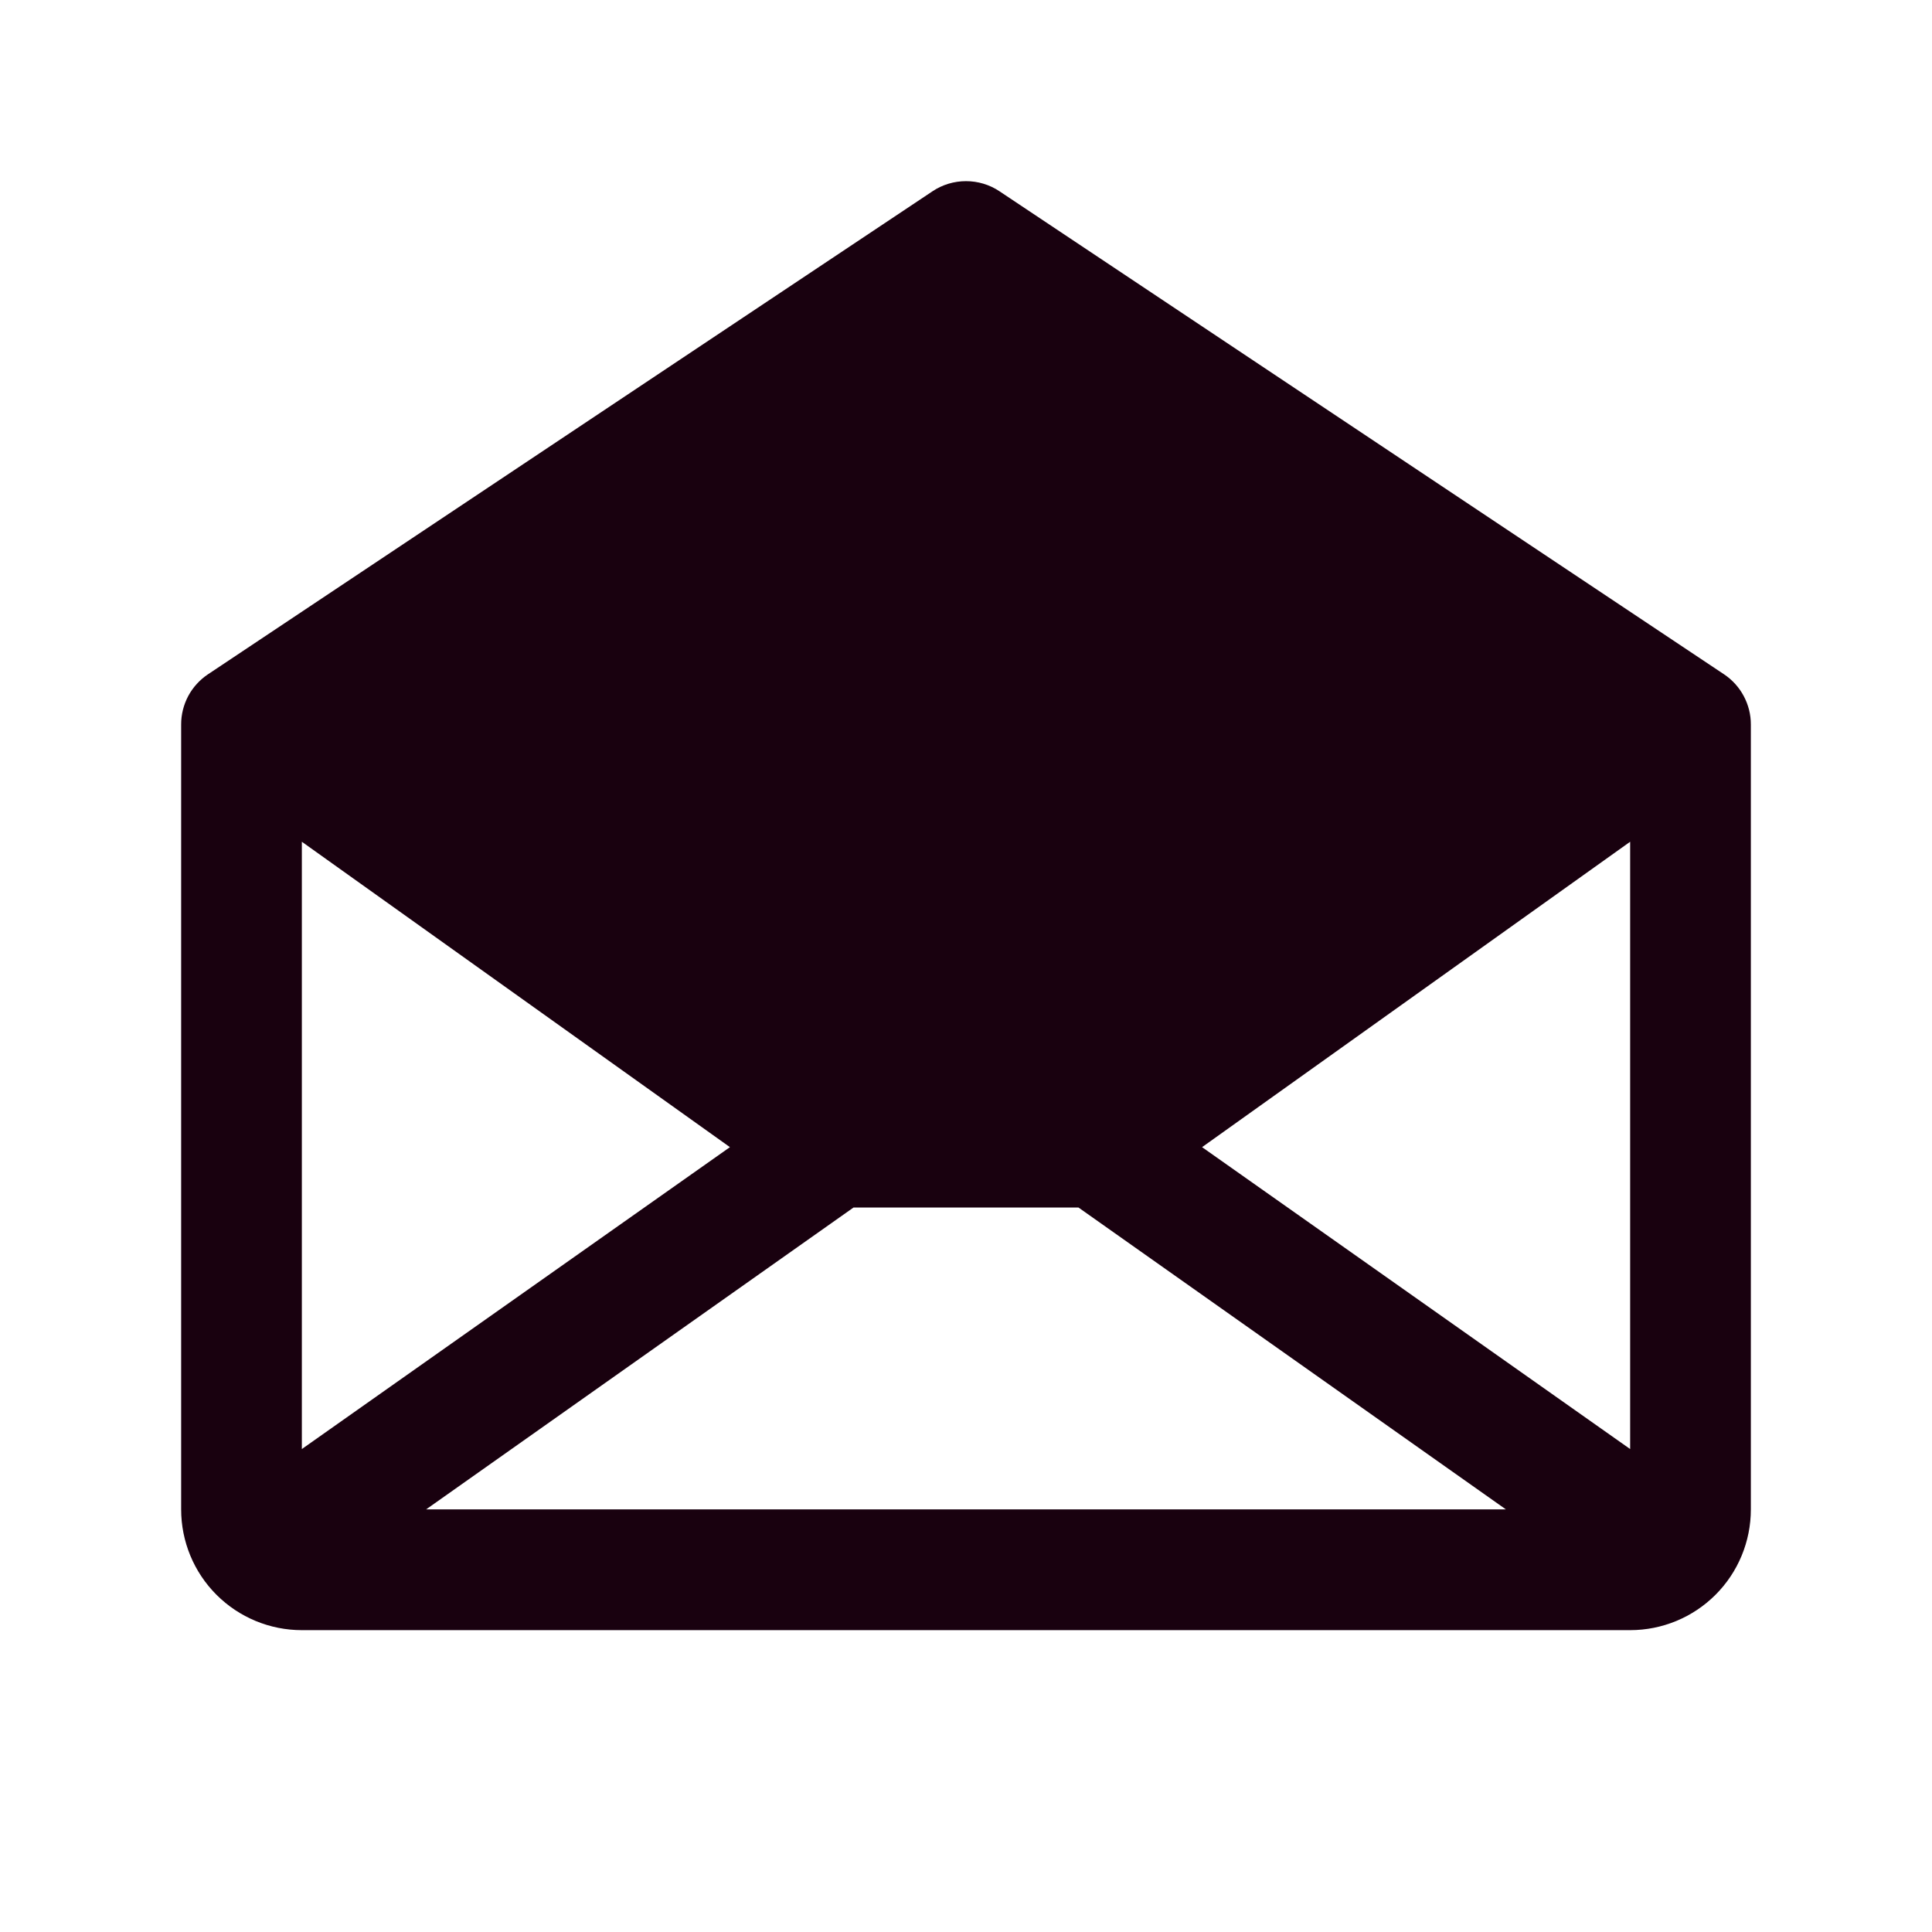 <svg width="42" height="42" viewBox="0 0 42 42" fill="none" xmlns="http://www.w3.org/2000/svg">
<g clip-path="url(#clip0_5114_9629)">
<path d="M37.478 14.658L21.728 4.158C21.513 4.014 21.259 3.938 21 3.938C20.741 3.938 20.487 4.014 20.272 4.158L4.522 14.658C4.342 14.778 4.194 14.941 4.092 15.131C3.991 15.322 3.937 15.535 3.938 15.751V32.813C3.938 33.51 4.214 34.177 4.706 34.669C5.199 35.162 5.866 35.438 6.562 35.438H35.438C36.134 35.438 36.801 35.162 37.294 34.669C37.786 34.177 38.062 33.51 38.062 32.813V15.751C38.063 15.535 38.009 15.322 37.907 15.131C37.806 14.941 37.658 14.778 37.478 14.658ZM15.868 24.938L6.562 31.501V18.299L15.868 24.938ZM18.554 26.251H23.446L32.737 32.813H9.263L18.554 26.251ZM26.132 24.938L35.438 18.299V31.501L26.132 24.938Z" fill="#19010F"/>
</g>
<defs>
<clipPath id="clip0_5114_9629">
<rect width="42" height="42" fill="white"/>
</clipPath>
</defs>
</svg>
